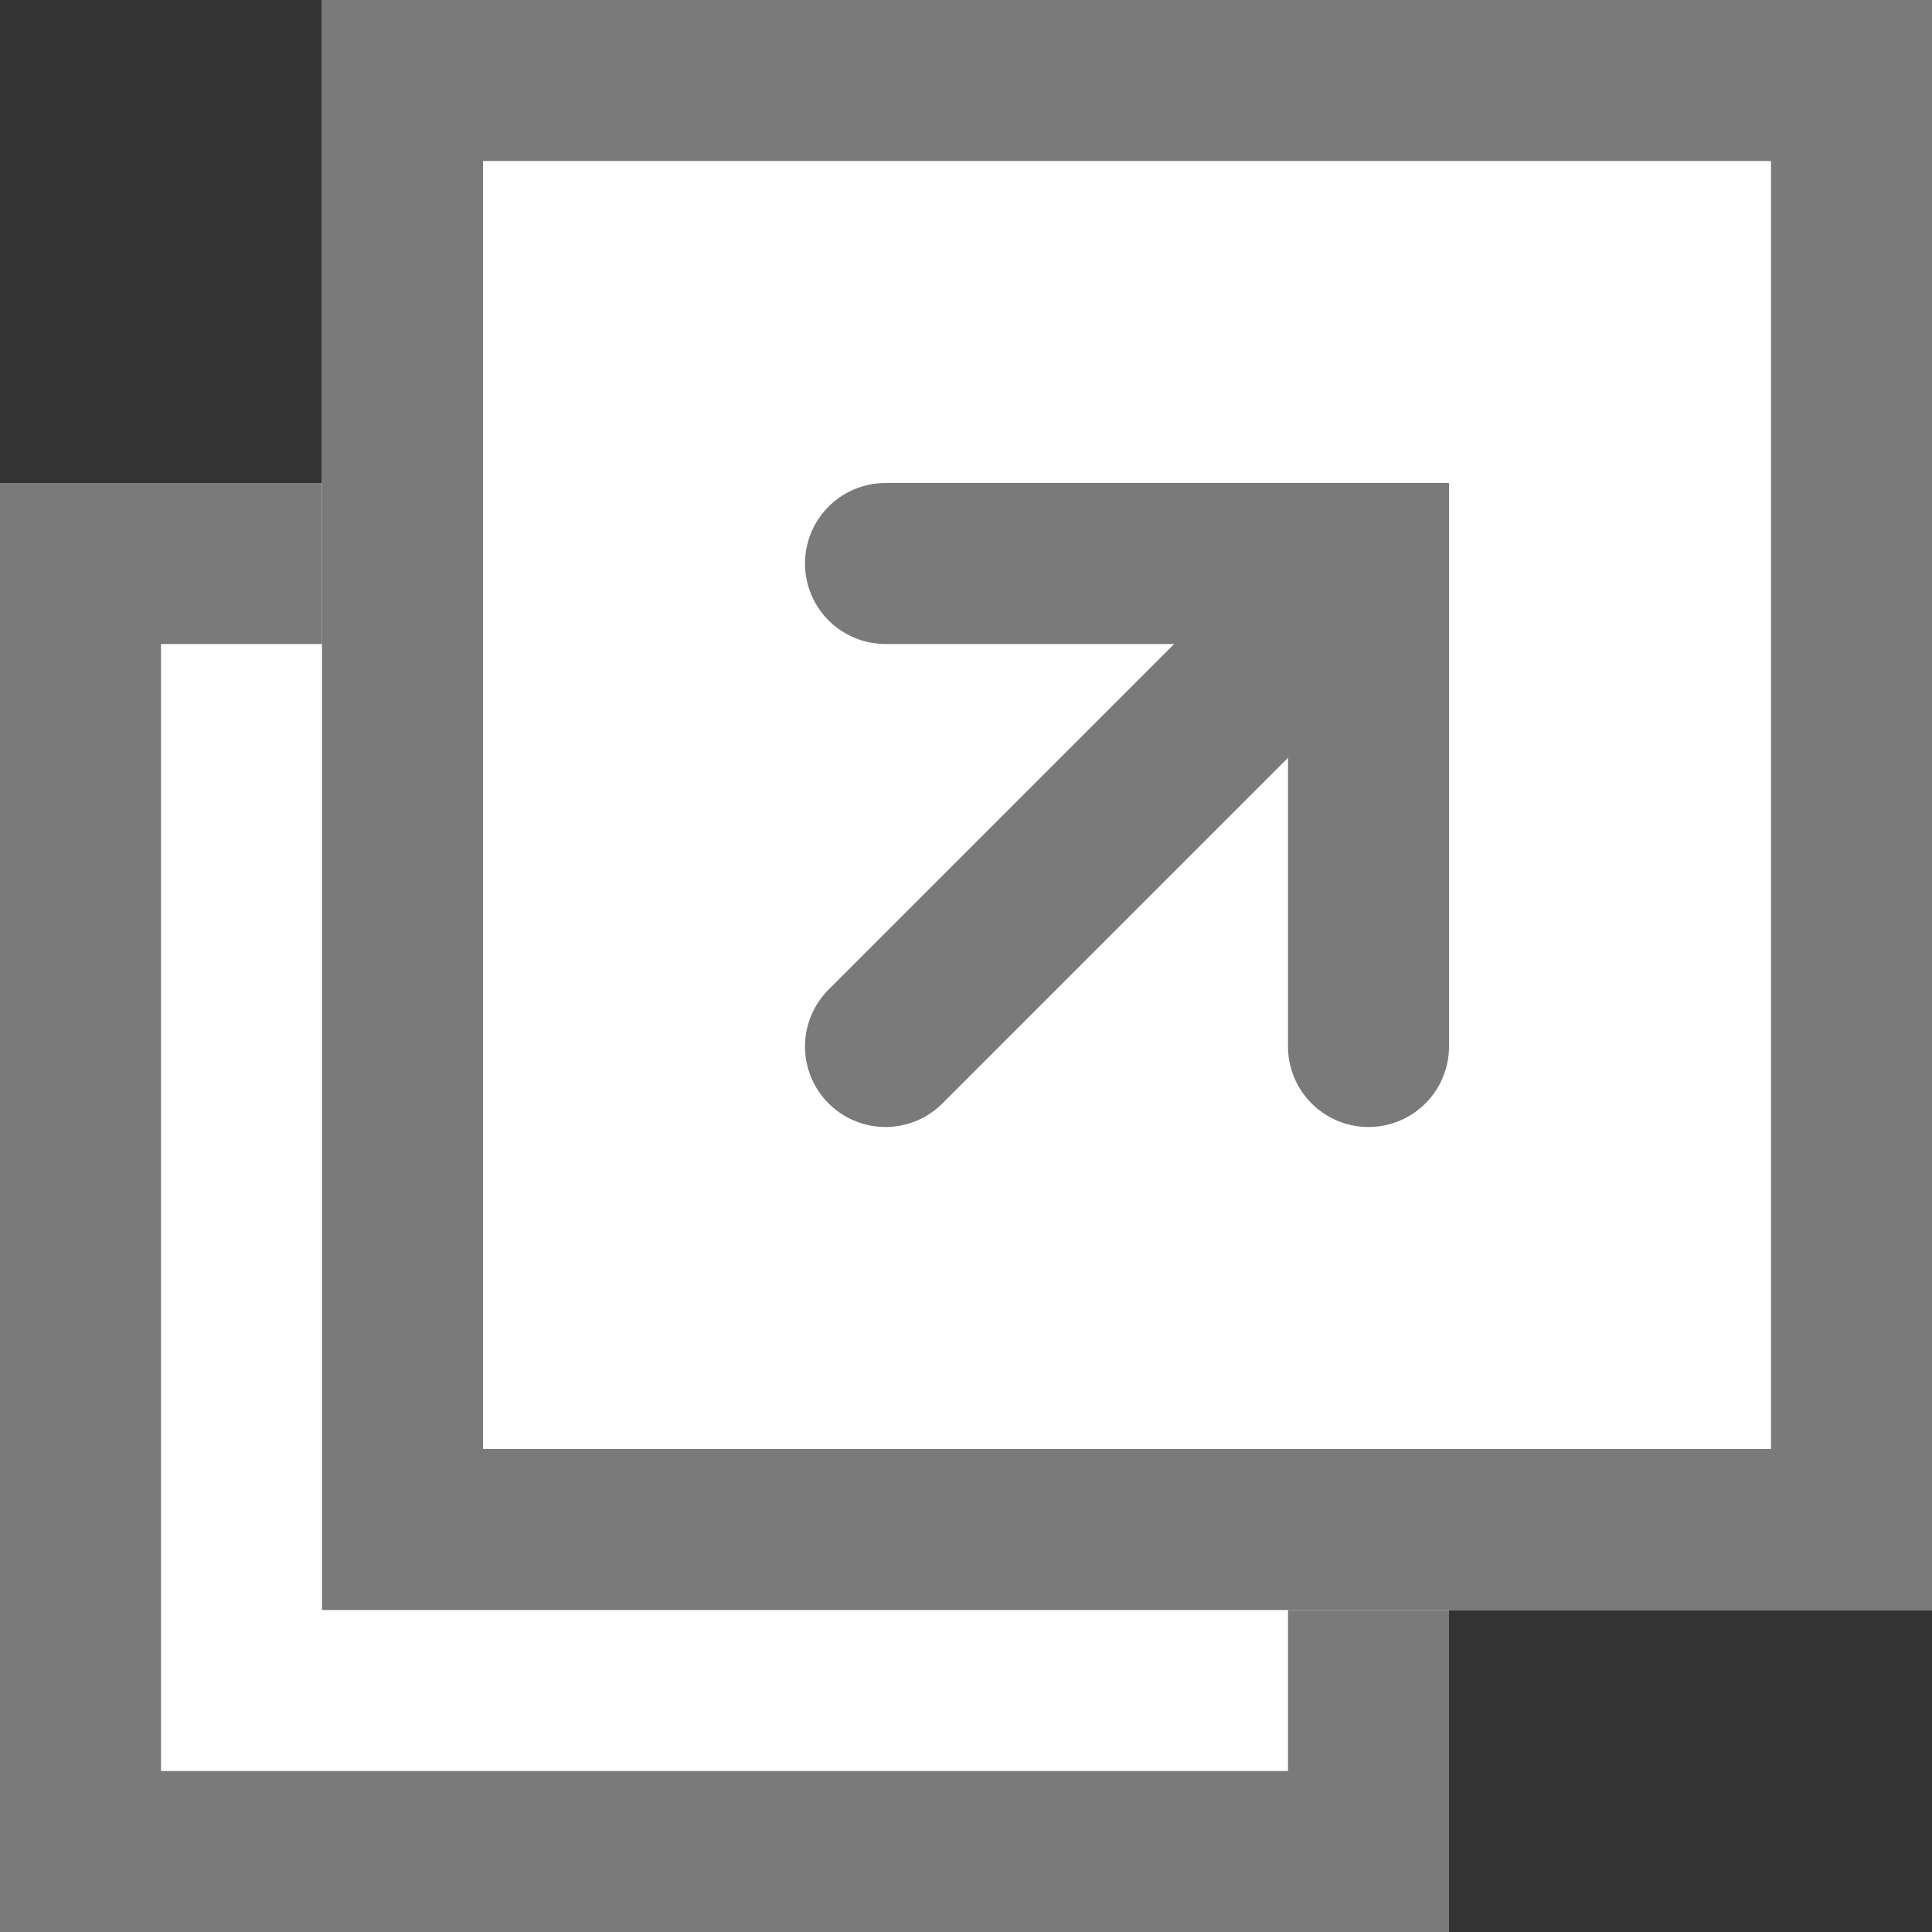 <?xml version="1.0" encoding="UTF-8"?>
<svg width="12px" height="12px" viewBox="0 0 12 12" version="1.1" xmlns="http://www.w3.org/2000/svg" xmlns:xlink="http://www.w3.org/1999/xlink">
    <rect x="0" y="0" width="12" height="12" fill="#333333" stroke="none"/>
    <!-- Generator: Sketch 47.1 (45422) - http://www.bohemiancoding.com/sketch -->
    <title>outlink--gray</title>
    <desc>Created with Sketch.</desc>
    <defs>
        <rect id="path-1" x="0" y="3" width="9" height="9"></rect>
        <rect id="path-2" x="2" y="0" width="10" height="10"></rect>
    </defs>
    <g id="Page-1" stroke="none" stroke-width="1" fill="none" fill-rule="evenodd">
        <g id="outlink--gray">
            <g id="Rectangle">
                <use fill="#FFFFFF" fill-rule="evenodd" xlink:href="#path-1"></use>
                <rect stroke="#7A7A7A" stroke-width="1" x="0.5" y="3.5" width="8" height="8"></rect>
            </g>
            <g id="Rectangle">
                <use fill="#FFFFFF" fill-rule="evenodd" xlink:href="#path-2"></use>
                <rect stroke="#7A7A7A" stroke-width="1" x="2.5" y="0.5" width="9" height="9"></rect>
            </g>
            <polyline id="Path-2" stroke="#7A7A7A" stroke-linecap="round" points="5.5 3.5 8.5 3.5 8.5 6.5"></polyline>
            <path d="M5.5,6.5 L8.5,3.5" id="Path-3" stroke="#7A7A7A" stroke-linecap="round"></path>
        </g>
    </g>
</svg>
